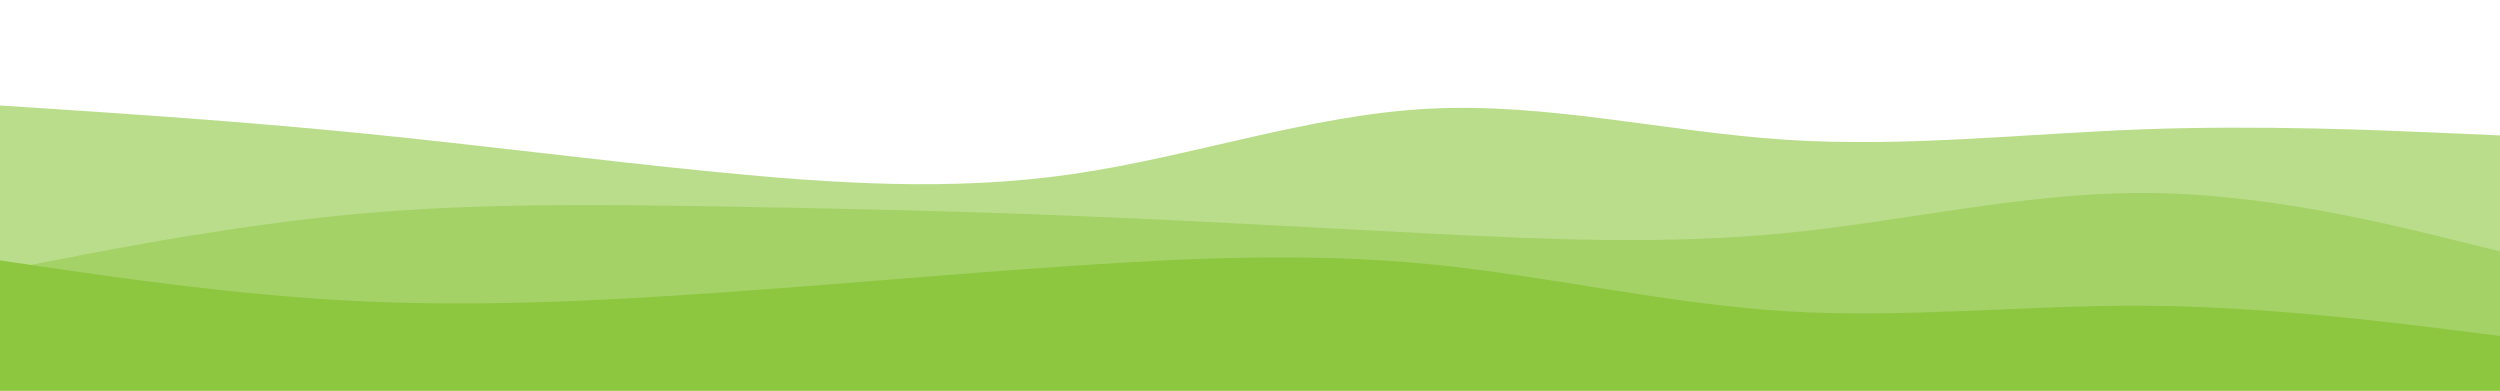 <svg id="visual" viewBox="0 0 1920 300" width="1920" height="300" xmlns="http://www.w3.org/2000/svg" xmlns:xlink="http://www.w3.org/1999/xlink" version="1.1"><path d="M0 81L45.7 84C91.3 87 182.7 93 274.2 102C365.7 111 457.3 123 548.8 132C640.3 141 731.7 147 823 133.8C914.3 120.7 1005.7 88.3 1097 83.5C1188.3 78.7 1279.7 101.3 1371.2 107.3C1462.7 113.3 1554.3 102.7 1645.8 99.3C1737.3 96 1828.7 100 1874.3 102L1920 104L1920 301L1874.3 301C1828.7 301 1737.3 301 1645.8 301C1554.3 301 1462.7 301 1371.2 301C1279.7 301 1188.3 301 1097 301C1005.7 301 914.3 301 823 301C731.7 301 640.3 301 548.8 301C457.3 301 365.7 301 274.2 301C182.7 301 91.3 301 45.7 301L0 301Z" fill="#badd8b"></path><path d="M0 208L45.7 199.2C91.3 190.3 182.7 172.7 274.2 164.3C365.7 156 457.3 157 548.8 158.5C640.3 160 731.7 162 823 165.7C914.3 169.3 1005.7 174.7 1097 179.3C1188.3 184 1279.7 188 1371.2 179C1462.7 170 1554.3 148 1645.8 148.2C1737.3 148.3 1828.7 170.7 1874.3 181.8L1920 193L1920 301L1874.3 301C1828.7 301 1737.3 301 1645.8 301C1554.3 301 1462.7 301 1371.2 301C1279.7 301 1188.3 301 1097 301C1005.7 301 914.3 301 823 301C731.7 301 640.3 301 548.8 301C457.3 301 365.7 301 274.2 301C182.7 301 91.3 301 45.7 301L0 301Z" fill="#a4d267"></path><path d="M0 200L45.7 206.7C91.3 213.3 182.7 226.7 274.2 231.2C365.7 235.7 457.3 231.3 548.8 225C640.3 218.7 731.7 210.3 823 204.2C914.3 198 1005.7 194 1097 202.8C1188.3 211.7 1279.7 233.3 1371.2 239C1462.7 244.7 1554.3 234.3 1645.8 234.8C1737.3 235.3 1828.7 246.7 1874.3 252.3L1920 258L1920 301L1874.3 301C1828.7 301 1737.3 301 1645.8 301C1554.3 301 1462.7 301 1371.2 301C1279.7 301 1188.3 301 1097 301C1005.7 301 914.3 301 823 301C731.7 301 640.3 301 548.8 301C457.3 301 365.7 301 274.2 301C182.7 301 91.3 301 45.7 301L0 301Z" fill="#8dc63f"></path></svg>